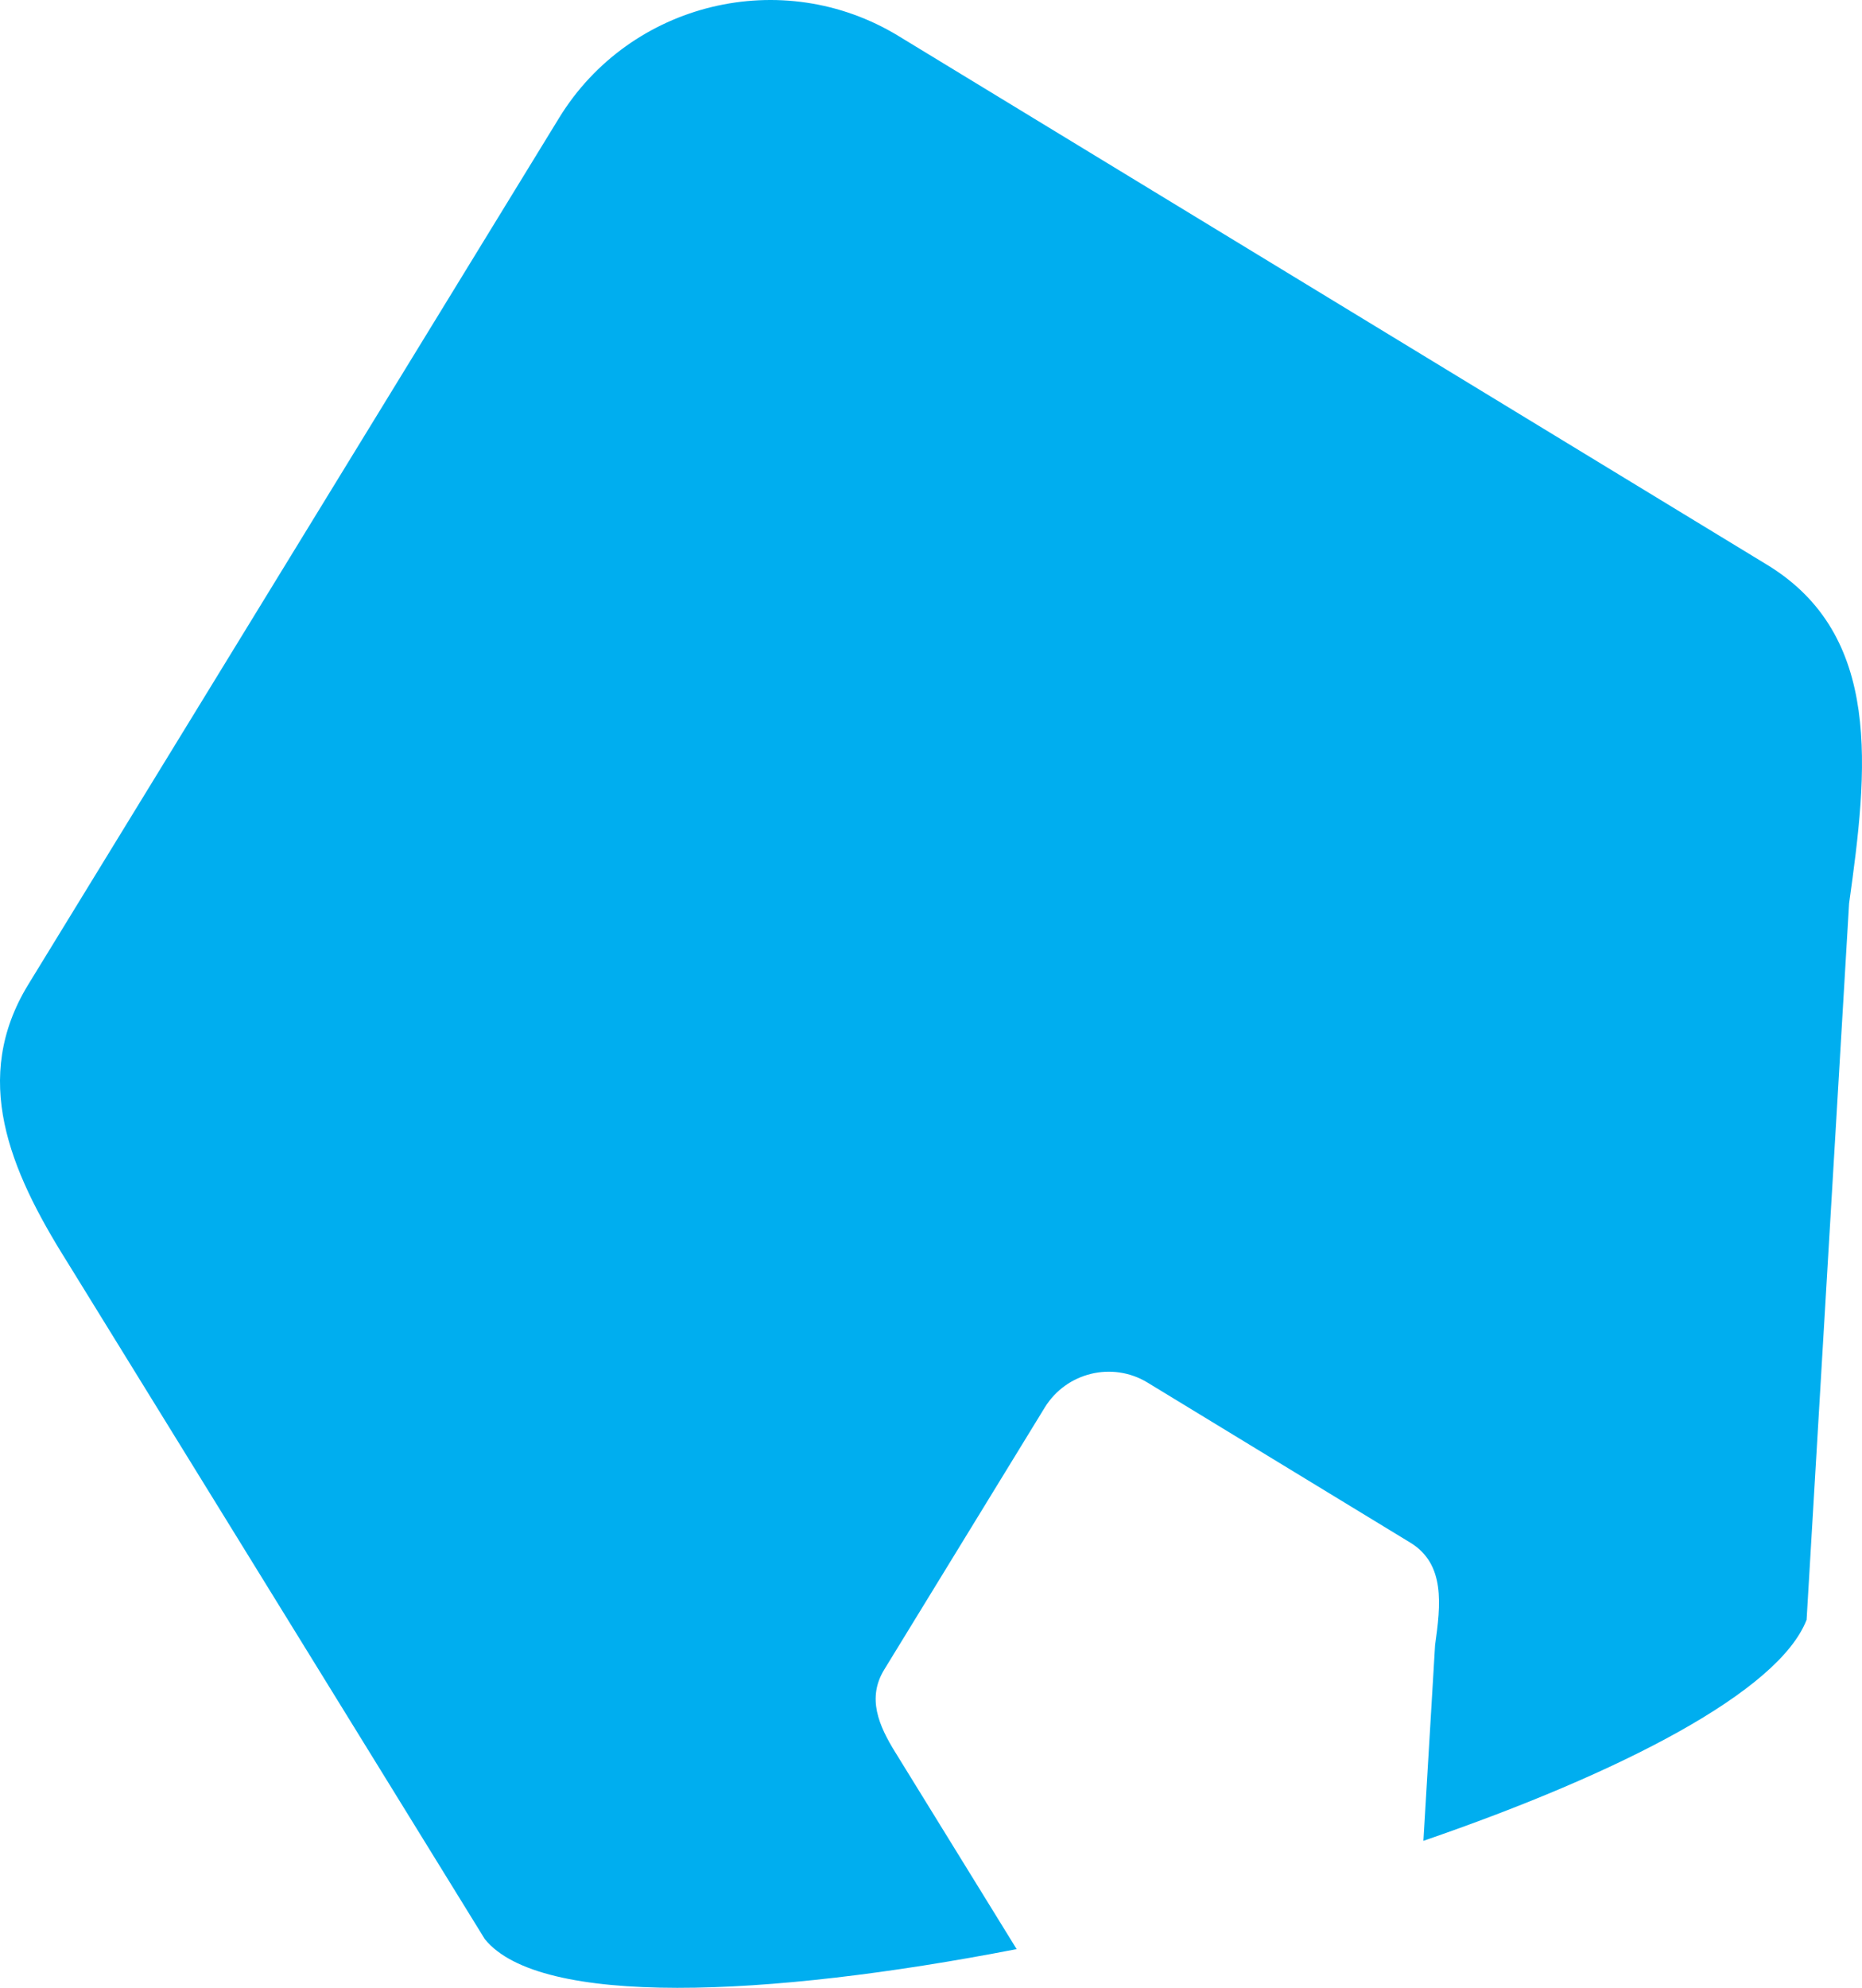 <?xml version="1.0" encoding="UTF-8"?>
<svg width="149px" height="159px" viewBox="0 0 149 159" version="1.1" xmlns="http://www.w3.org/2000/svg" xmlns:xlink="http://www.w3.org/1999/xlink">
    <!-- Generator: Sketch 51.3 (57544) - http://www.bohemiancoding.com/sketch -->
    <title>Shape</title>
    <desc>Created with Sketch.</desc>
    <defs></defs>
    <g id="Page-1" stroke="none" stroke-width="1" fill="none" fill-rule="evenodd">
        <g id="mrhome_asesores_inmobiliarios" fill="#00AEEF" fill-rule="nonzero">
            <path d="M141.388,45.165 L71.898,2.879 C62.606,-2.783 50.421,0.169 44.74,9.432 L2.26,78.753 C-2.312,86.234 0.74,93.541 5.322,100.848 L38.795,155.102 C43.182,160.537 61.297,159.794 81.354,155.903 L71.682,140.224 C70.298,138.01 69.369,135.812 70.758,133.545 L83.608,112.573 C85.335,109.774 89.009,108.877 91.823,110.585 L112.847,123.386 C115.666,125.099 115.291,128.347 114.837,131.589 L113.903,147.241 C129.726,141.801 142.344,135.3 144.567,129.559 L147.967,72.263 C149.461,61.577 150.696,50.817 141.388,45.165" id="Shape"></path>
        </g>
    </g>
</svg>